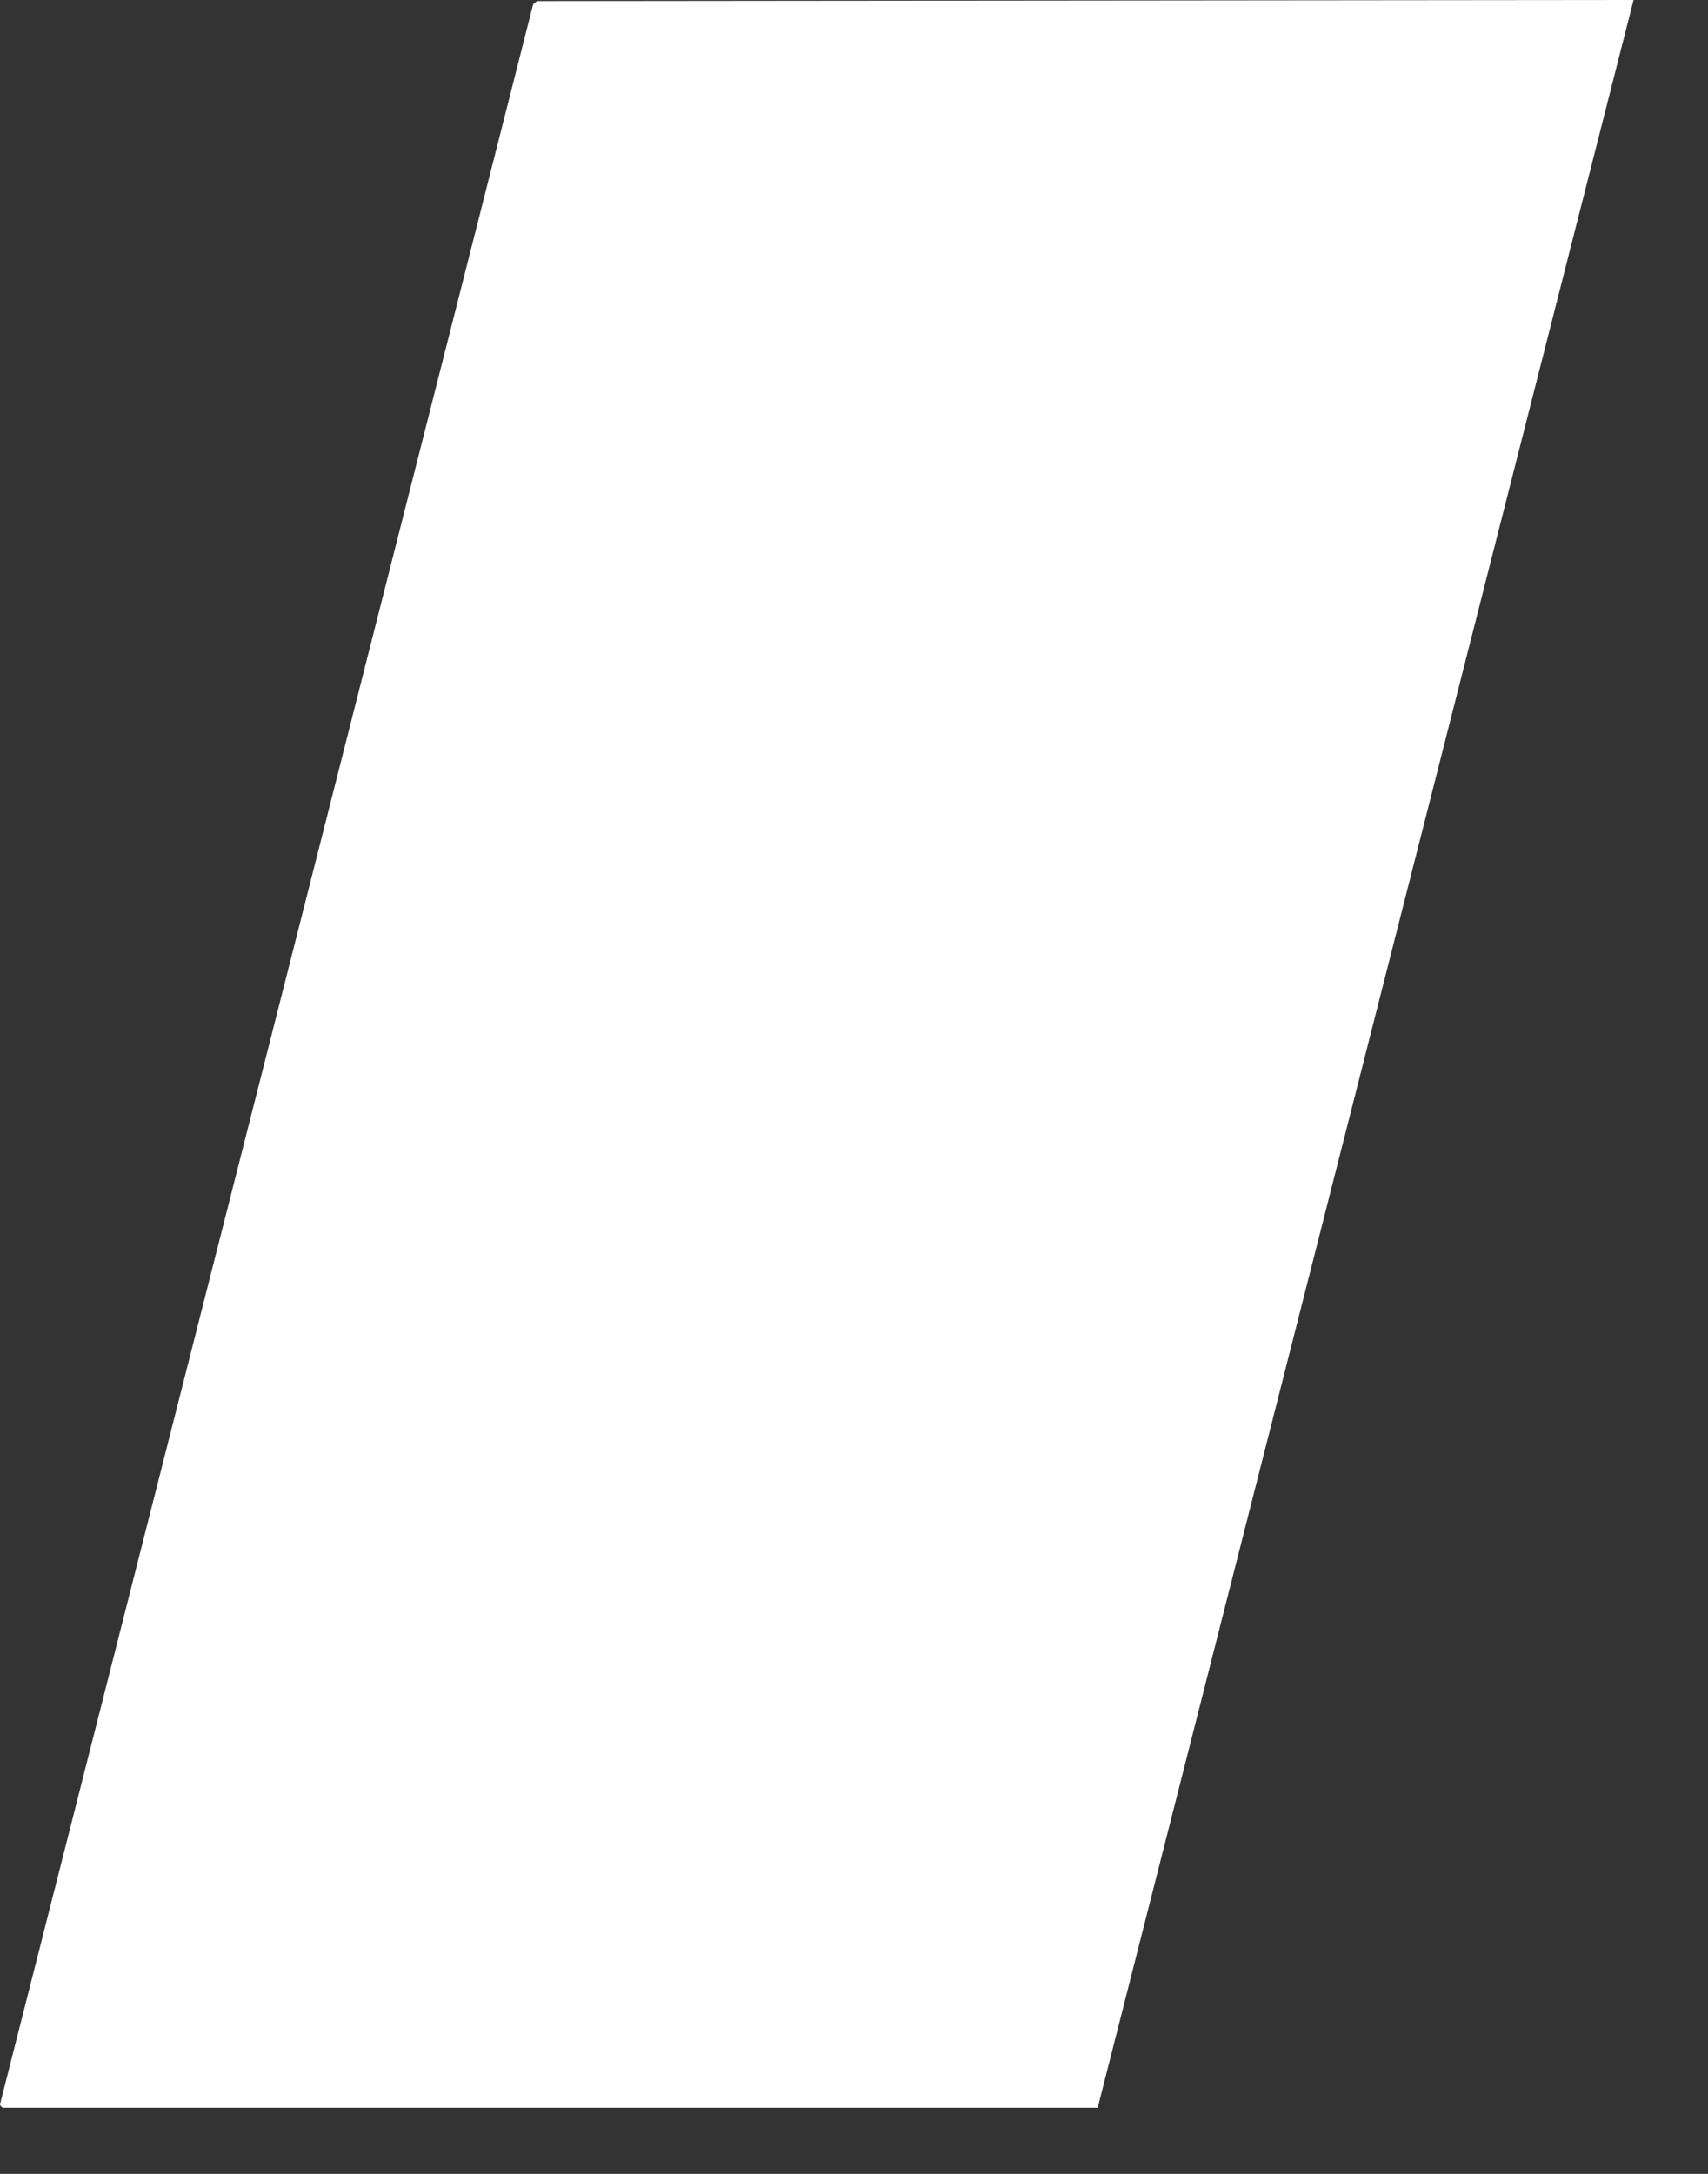 <?xml version="1.0" encoding="utf-8"?>
<svg xmlns="http://www.w3.org/2000/svg" fill="none" height="100%" overflow="visible" preserveAspectRatio="none" style="display: block;" viewBox="0 0 22 28" width="100%">
<rect x="0" y="0" width="22" height="28" fill="#333333" stroke="none"/>
<path d="M21.041 0C18.73 9.081 16.437 18.113 14.139 27.148H0.037C0.037 27.148 0.01 27.13 0.005 27.121C0.001 27.112 -0.004 27.099 0.005 27.085C2.294 18.072 4.582 9.063 6.866 0.059C6.88 0.045 6.889 0.036 6.898 0.027C6.907 0.023 6.92 0.014 6.929 0.014C11.52 0.009 16.106 0.005 20.696 0C20.8 0 20.905 0 21.045 0H21.041Z" fill="white" id="Vector"/>
</svg>